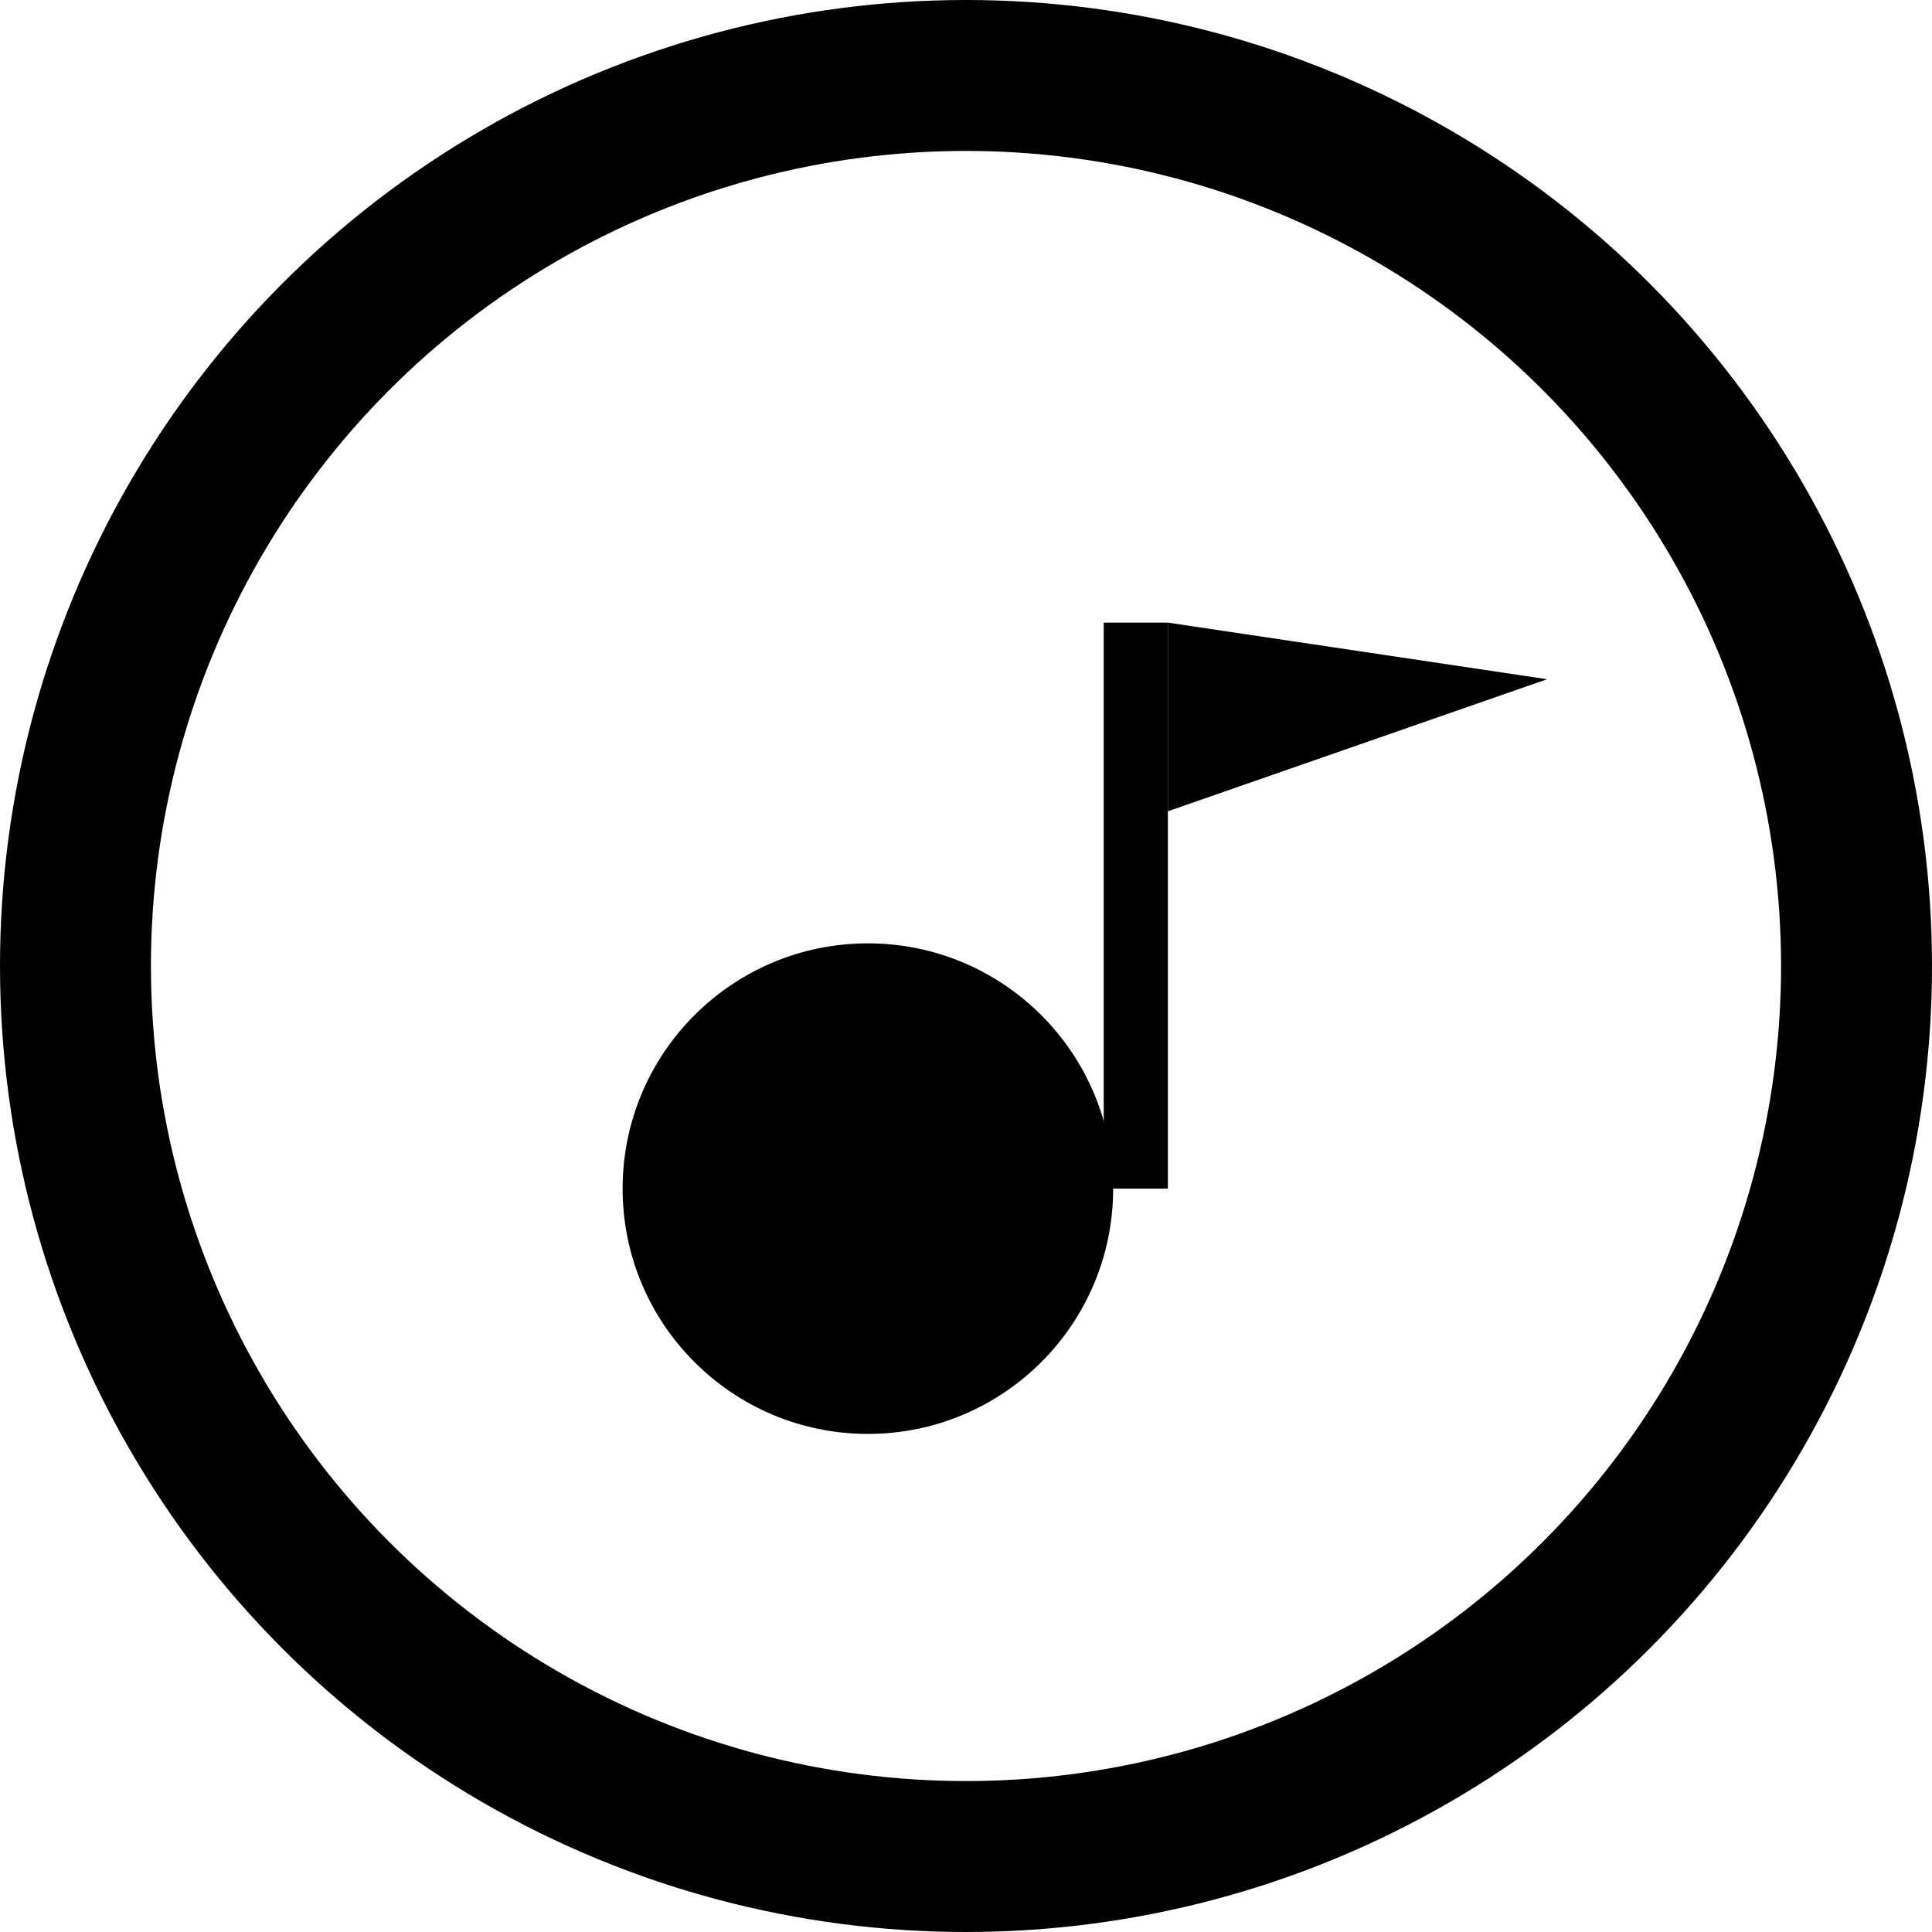 <svg xmlns="http://www.w3.org/2000/svg" viewBox="0 0 1024 1024">
  <defs><style>.a{fill:currentColor;}</style></defs>
  <!-- Background circle (outline only for maskability) -->
  <circle cx="512" cy="512" r="472" fill="none" stroke="currentColor" stroke-width="80"/>
  <!-- Note head -->
  <circle class="a" cx="460" cy="630" r="130"/>
  <!-- Stem -->
  <rect class="a" x="585" y="330" width="34" height="300"/>
  <!-- Flag -->
  <path class="a" d="M619 330 L820 360 L619 430 Z"/>
</svg>
